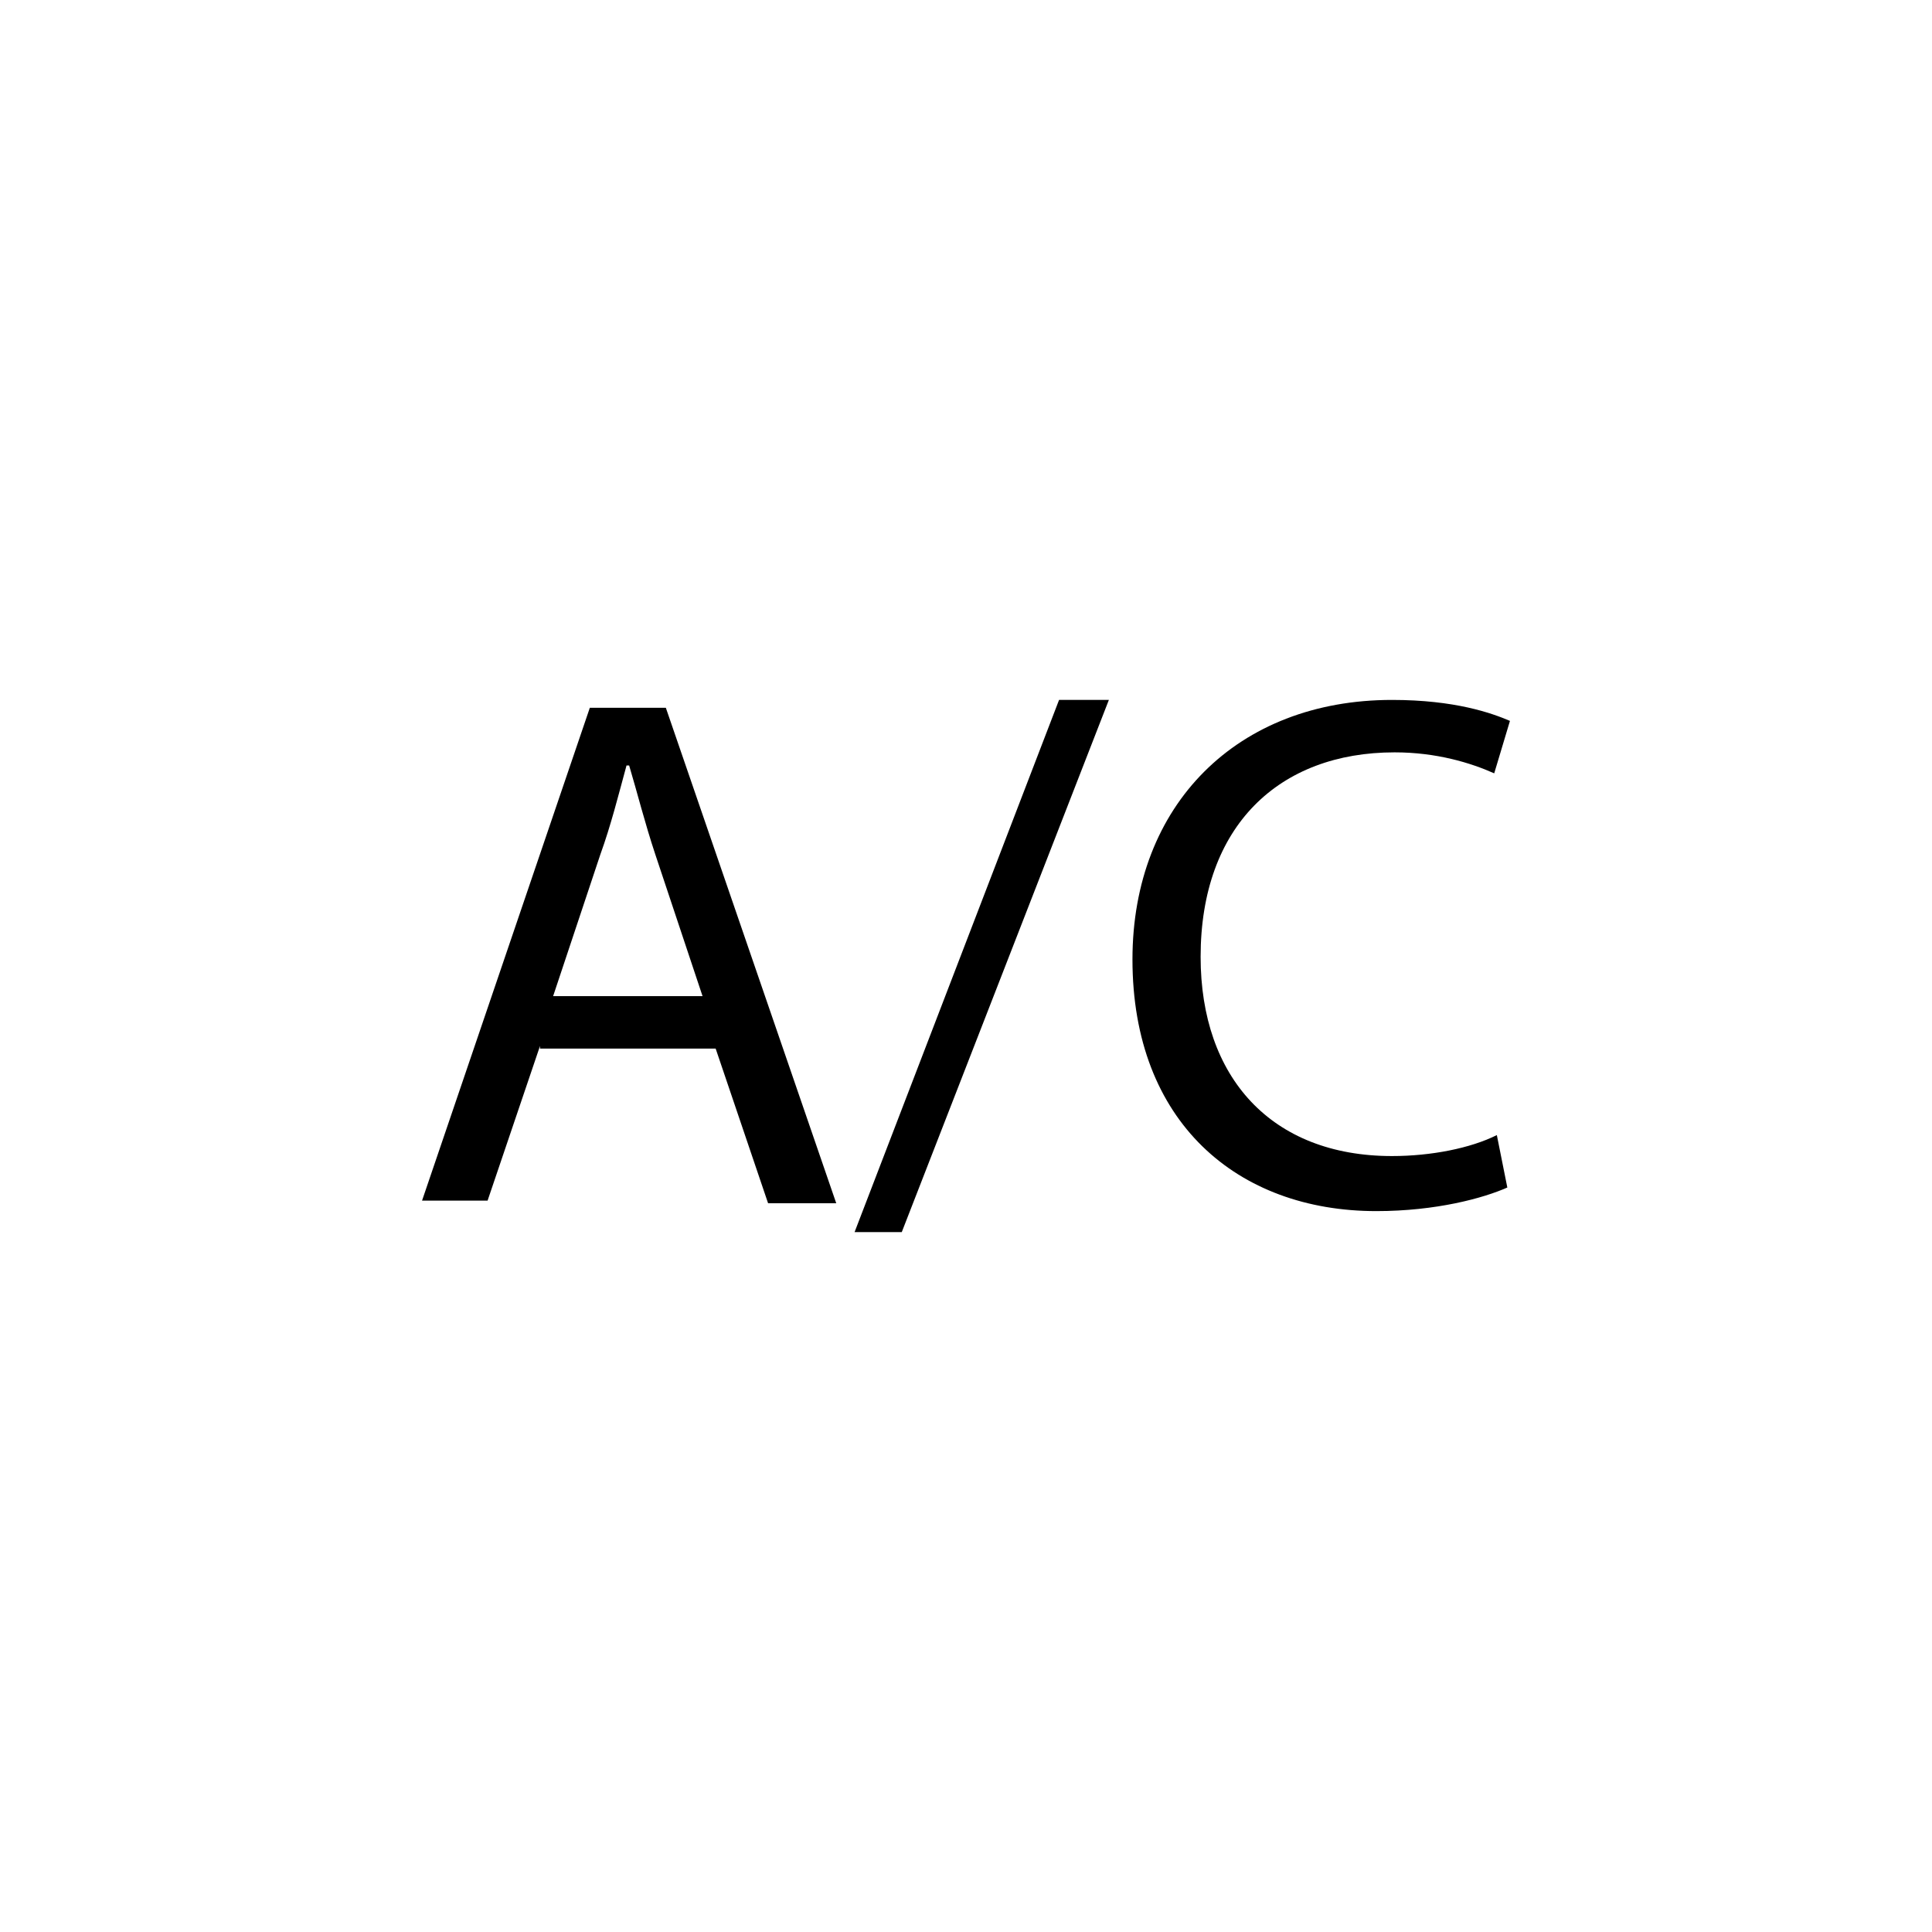 <?xml version="1.0" encoding="utf-8"?>
<!-- Generator: Adobe Illustrator 21.0.0, SVG Export Plug-In . SVG Version: 6.00 Build 0)  -->
<svg version="1.1" id="Calque_1" xmlns="http://www.w3.org/2000/svg" xmlns:xlink="http://www.w3.org/1999/xlink" x="0px" y="0px"
	 viewBox="0 0 73.7 73.7" style="enable-background:new 0 0 73.7 73.7;" xml:space="preserve">
<style type="text/css">
	.st0{fill:none;stroke:#000000;stroke-width:2;stroke-linecap:round;stroke-linejoin:round;stroke-miterlimit:10;}
</style>
<g>
	<path d="M20.6,39.9l-2,5.9h-2.5L22.5,27h2.9l6.5,18.9h-2.6l-2-5.9H20.6z M26.8,38L25,32.6c-0.4-1.2-0.7-2.4-1-3.4h-0.1
		c-0.3,1.1-0.6,2.3-1,3.4L21.1,38H26.8z"/>
	<path d="M32.6,47l7.8-20.3h1.9L34.4,47H32.6z"/>
	<path d="M57.5,45.3c-0.9,0.4-2.7,0.9-5,0.9c-5.3,0-9.3-3.4-9.3-9.6c0-5.9,4-9.9,9.9-9.9c2.4,0,3.8,0.5,4.5,0.8l-0.6,2
		c-0.9-0.4-2.2-0.8-3.8-0.8c-4.4,0-7.4,2.8-7.4,7.8c0,4.6,2.7,7.6,7.3,7.6c1.5,0,3-0.3,4-0.8L57.5,45.3z"/>
</g>
</svg>
